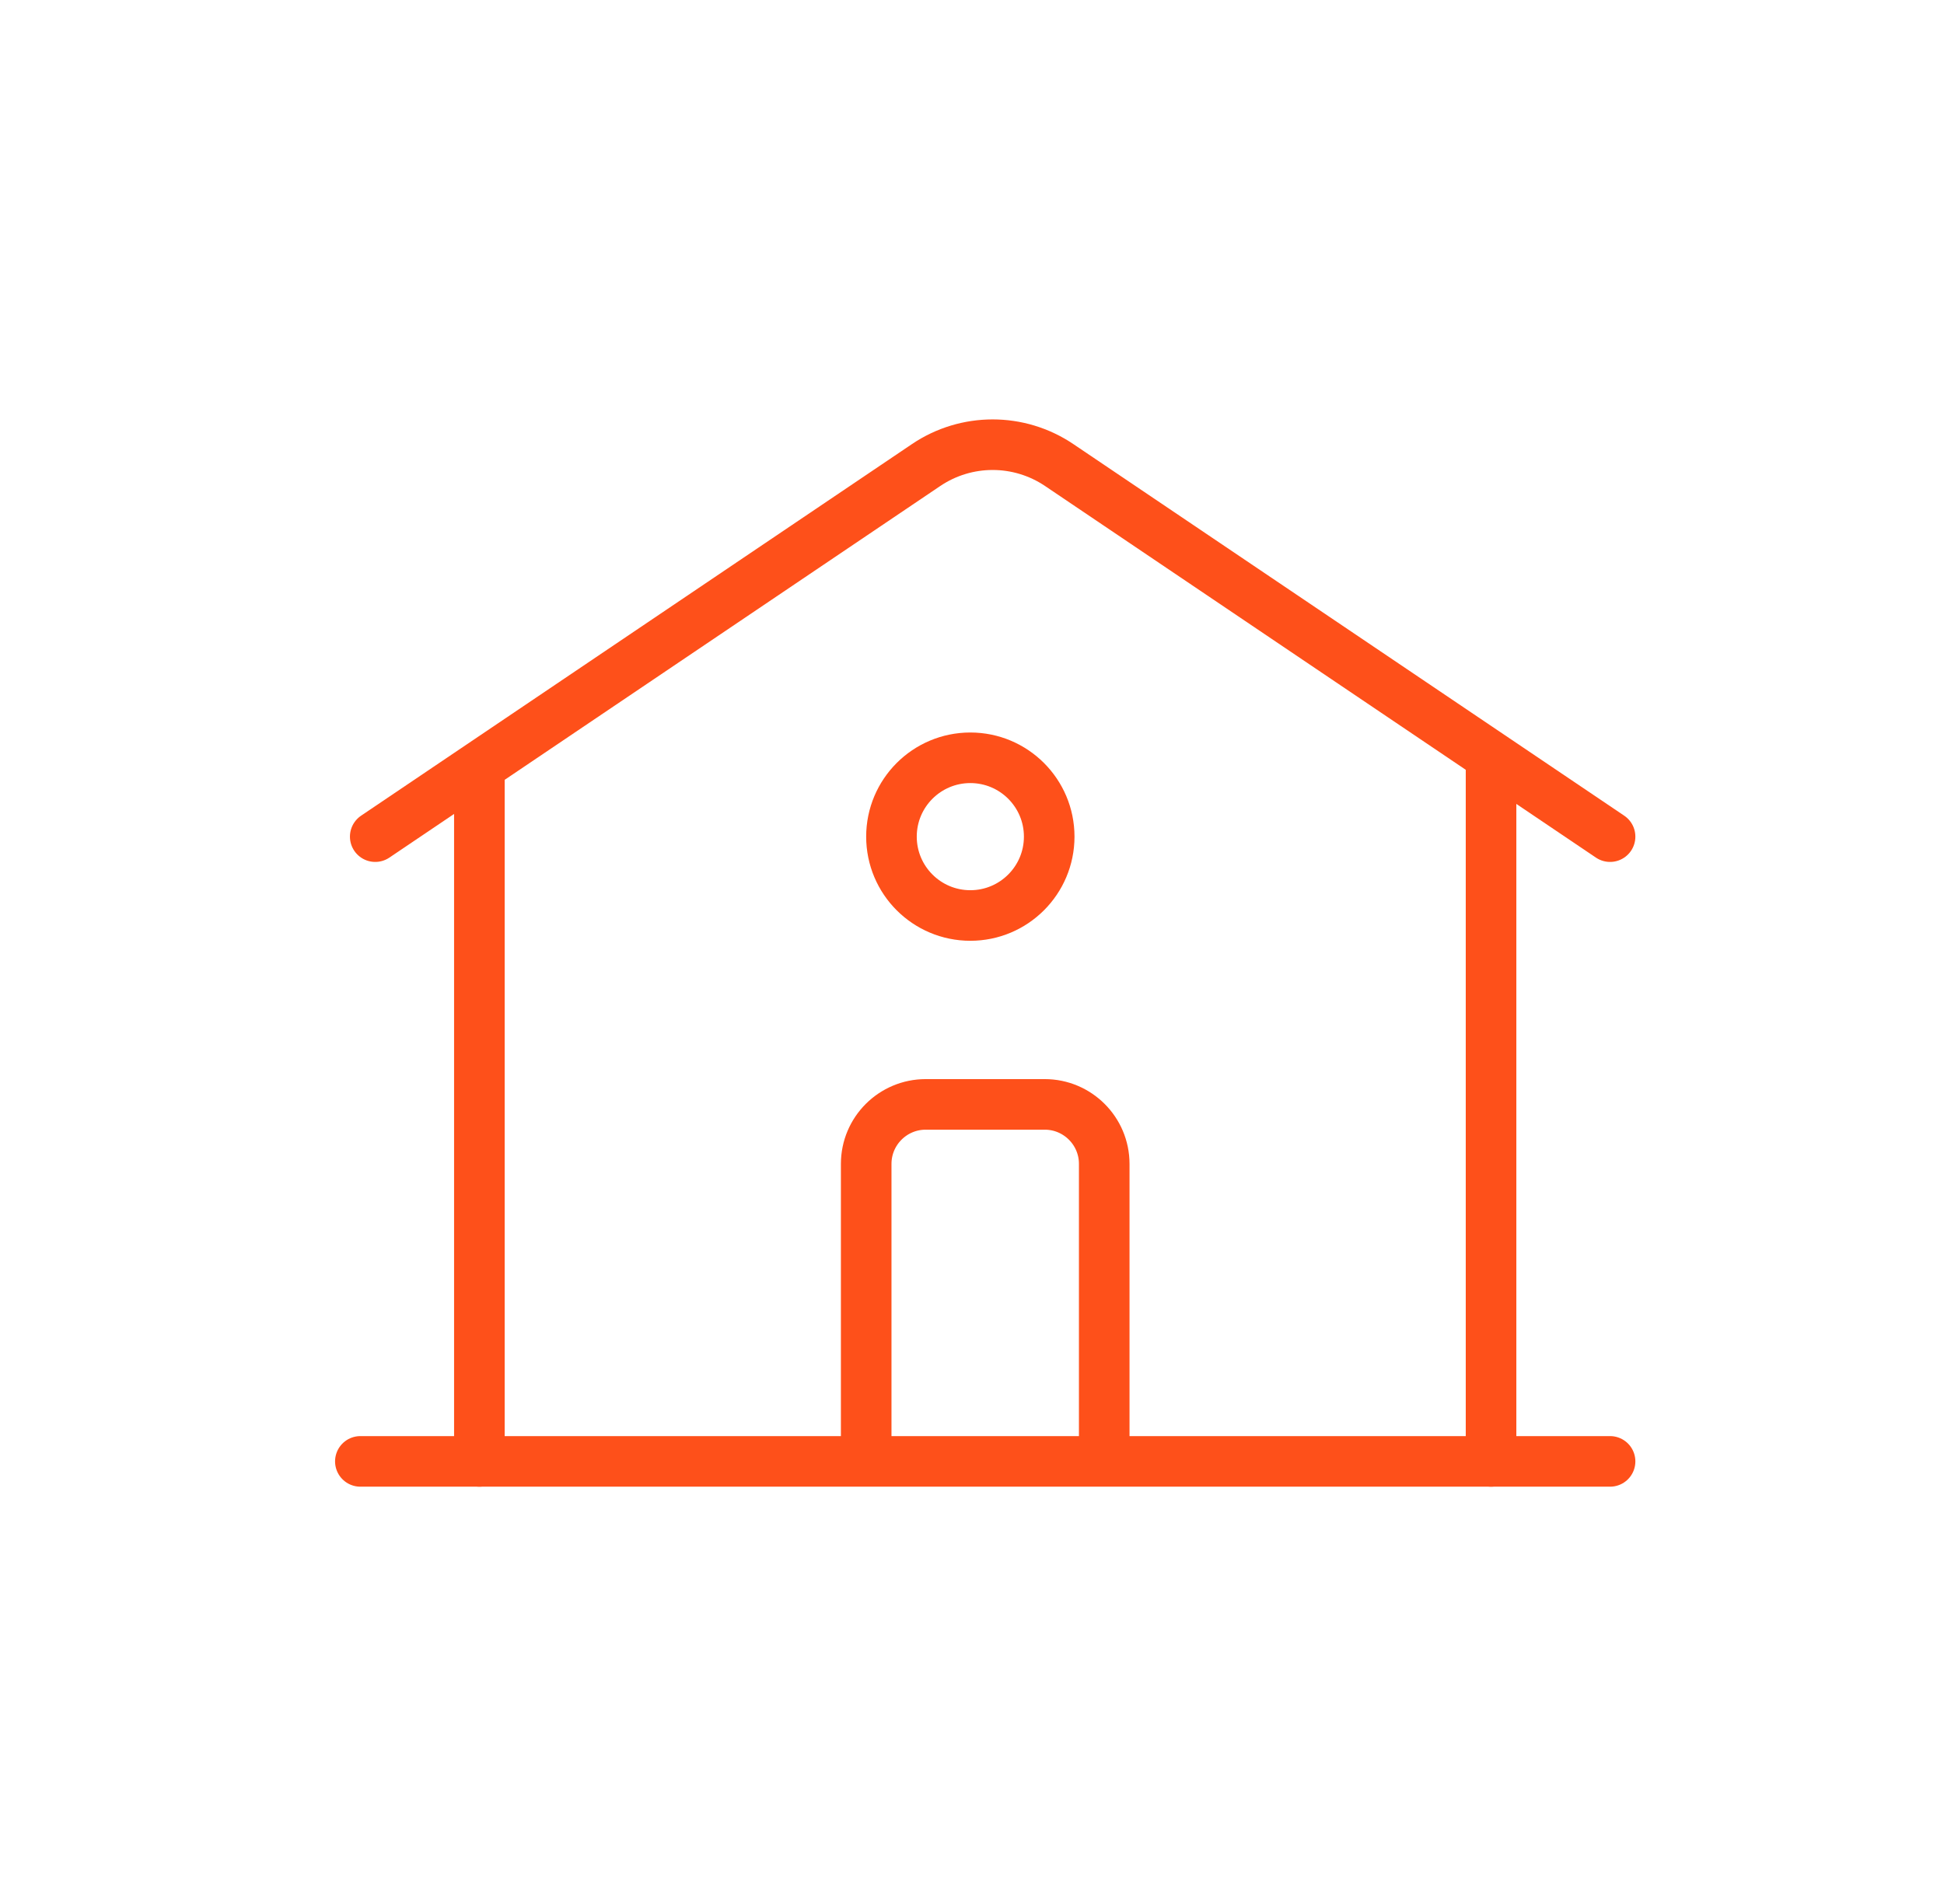 <svg width="49" height="48" viewBox="0 0 49 48" fill="none" xmlns="http://www.w3.org/2000/svg">
<path d="M9.083 36.842H40.583" stroke="#FE501A" stroke-width="1.275" stroke-linecap="round"/>
<path d="M12.083 36.842V19.592" stroke="#FE501A" stroke-width="1.275" stroke-linecap="round"/>
<path d="M37.583 36.842L37.583 19.217" stroke="#FE501A" stroke-width="1.275" stroke-linecap="round"/>
<path d="M9.458 21.092L23.343 11.724C24.357 11.04 25.684 11.04 26.698 11.724L40.583 21.092" stroke="#FE501A" stroke-width="1.275" stroke-linecap="round"/>
<path d="M21.833 36.842V29.342C21.833 28.514 22.505 27.842 23.333 27.842H26.333C27.161 27.842 27.833 28.514 27.833 29.342V36.842" stroke="#FE501A" stroke-width="1.275"/>
<circle cx="24.458" cy="21.092" r="1.988" stroke="#FE501A" stroke-width="1.275"/>
</svg>

